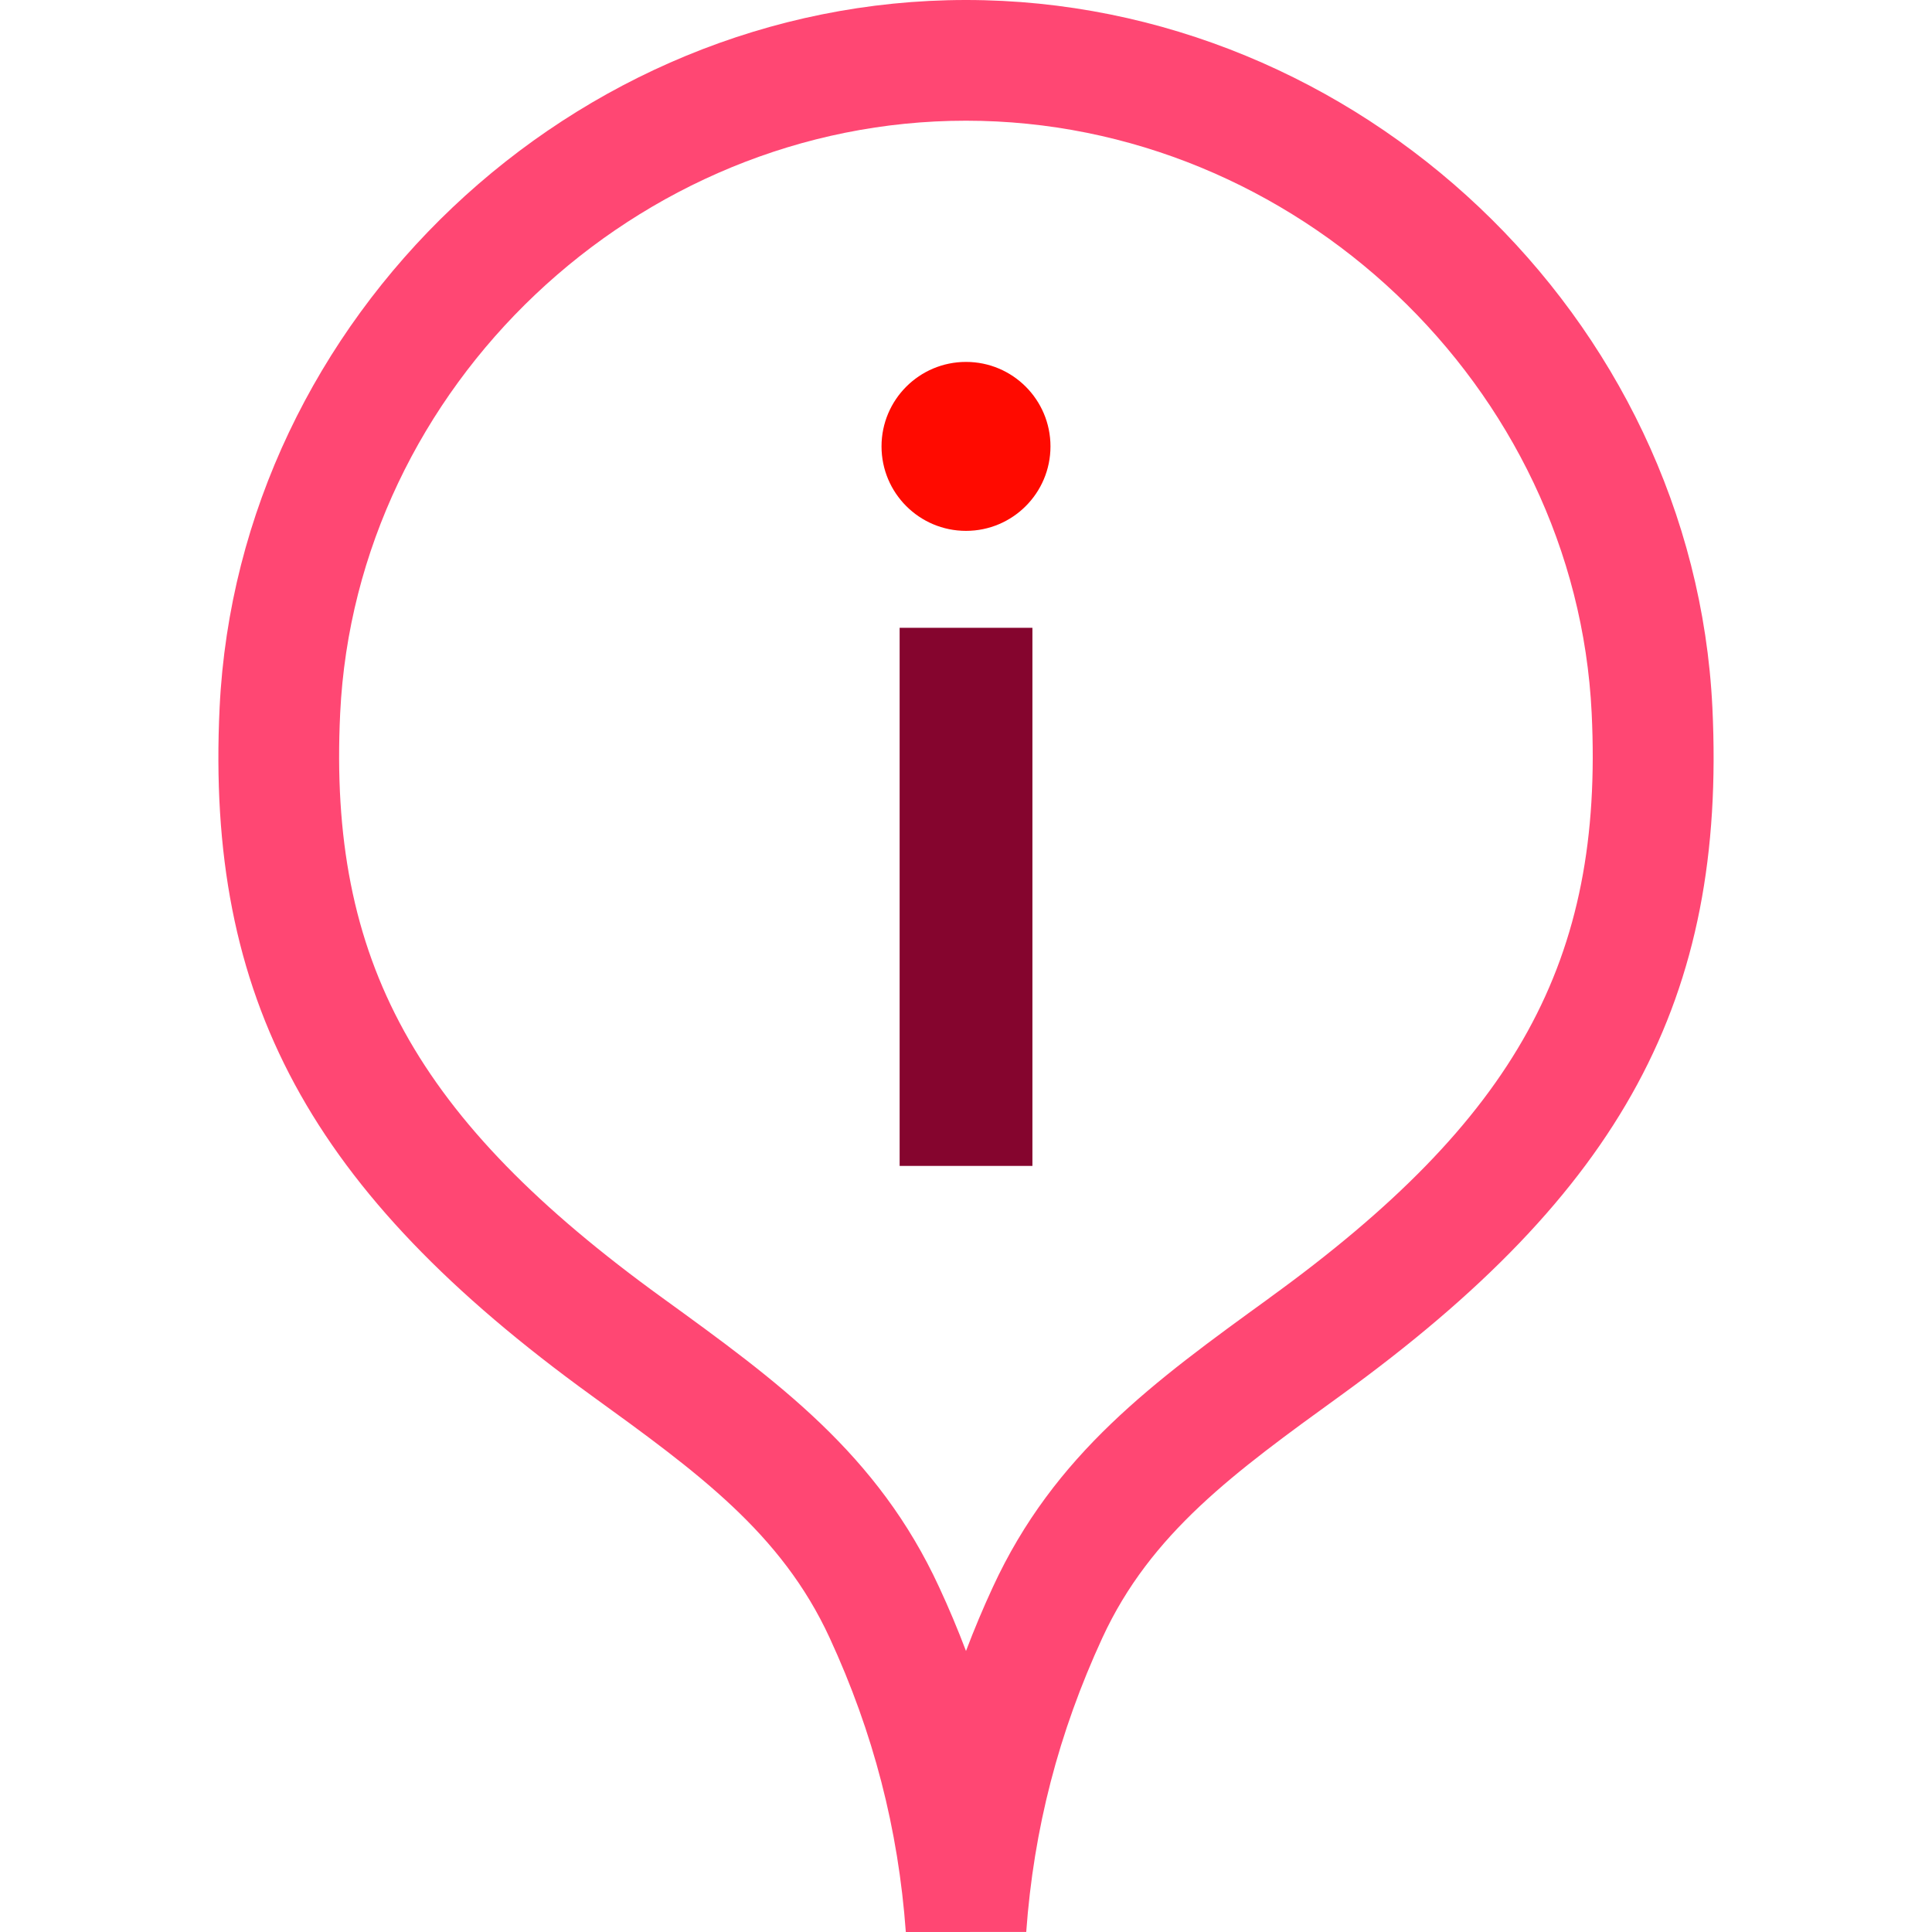 <?xml version="1.0" encoding="utf-8"?>
<svg xmlns="http://www.w3.org/2000/svg" id="LY" width="40" height="40" viewBox="0 0 40 40">
  <defs>
    <style>.cls-1{fill:#ff0a00;}.cls-1,.cls-2,.cls-3{stroke-width:0px;}.cls-2{fill:#ff4773;}.cls-3{fill:#85052e;}</style>
  </defs>
  <path class="cls-2" d="M35.453,14.647c-.39-8.076-7.321-14.647-15.453-14.647C11.868,0,4.936,6.571,4.547,14.647c-.29,6.03,1.87,10.025,7.701,14.248,2.195,1.589,3.928,2.844,4.929,5.015.906,1.964,1.422,3.957,1.577,6.09l2.493-.001c.154-2.132.67-4.124,1.576-6.089,1.002-2.171,2.736-3.427,4.93-5.015,5.831-4.222,7.99-8.217,7.7-14.248ZM26.287,26.87c-2.392,1.732-4.458,3.228-5.733,5.993-.201.434-.386.875-.554,1.319-.169-.444-.353-.885-.555-1.319-1.275-2.765-3.34-4.26-5.732-5.993-5.109-3.698-6.917-6.978-6.67-12.103.324-6.765,6.137-12.268,12.956-12.268s12.631,5.503,12.955,12.268v.001c.247,5.123-1.56,8.403-6.669,12.102Z"/>
  <rect class="cls-3" x="18.626" y="12.998" width="2.749" height="11.141"/>
  <circle class="cls-1" cx="20" cy="9.242" r="1.749"/>
</svg>